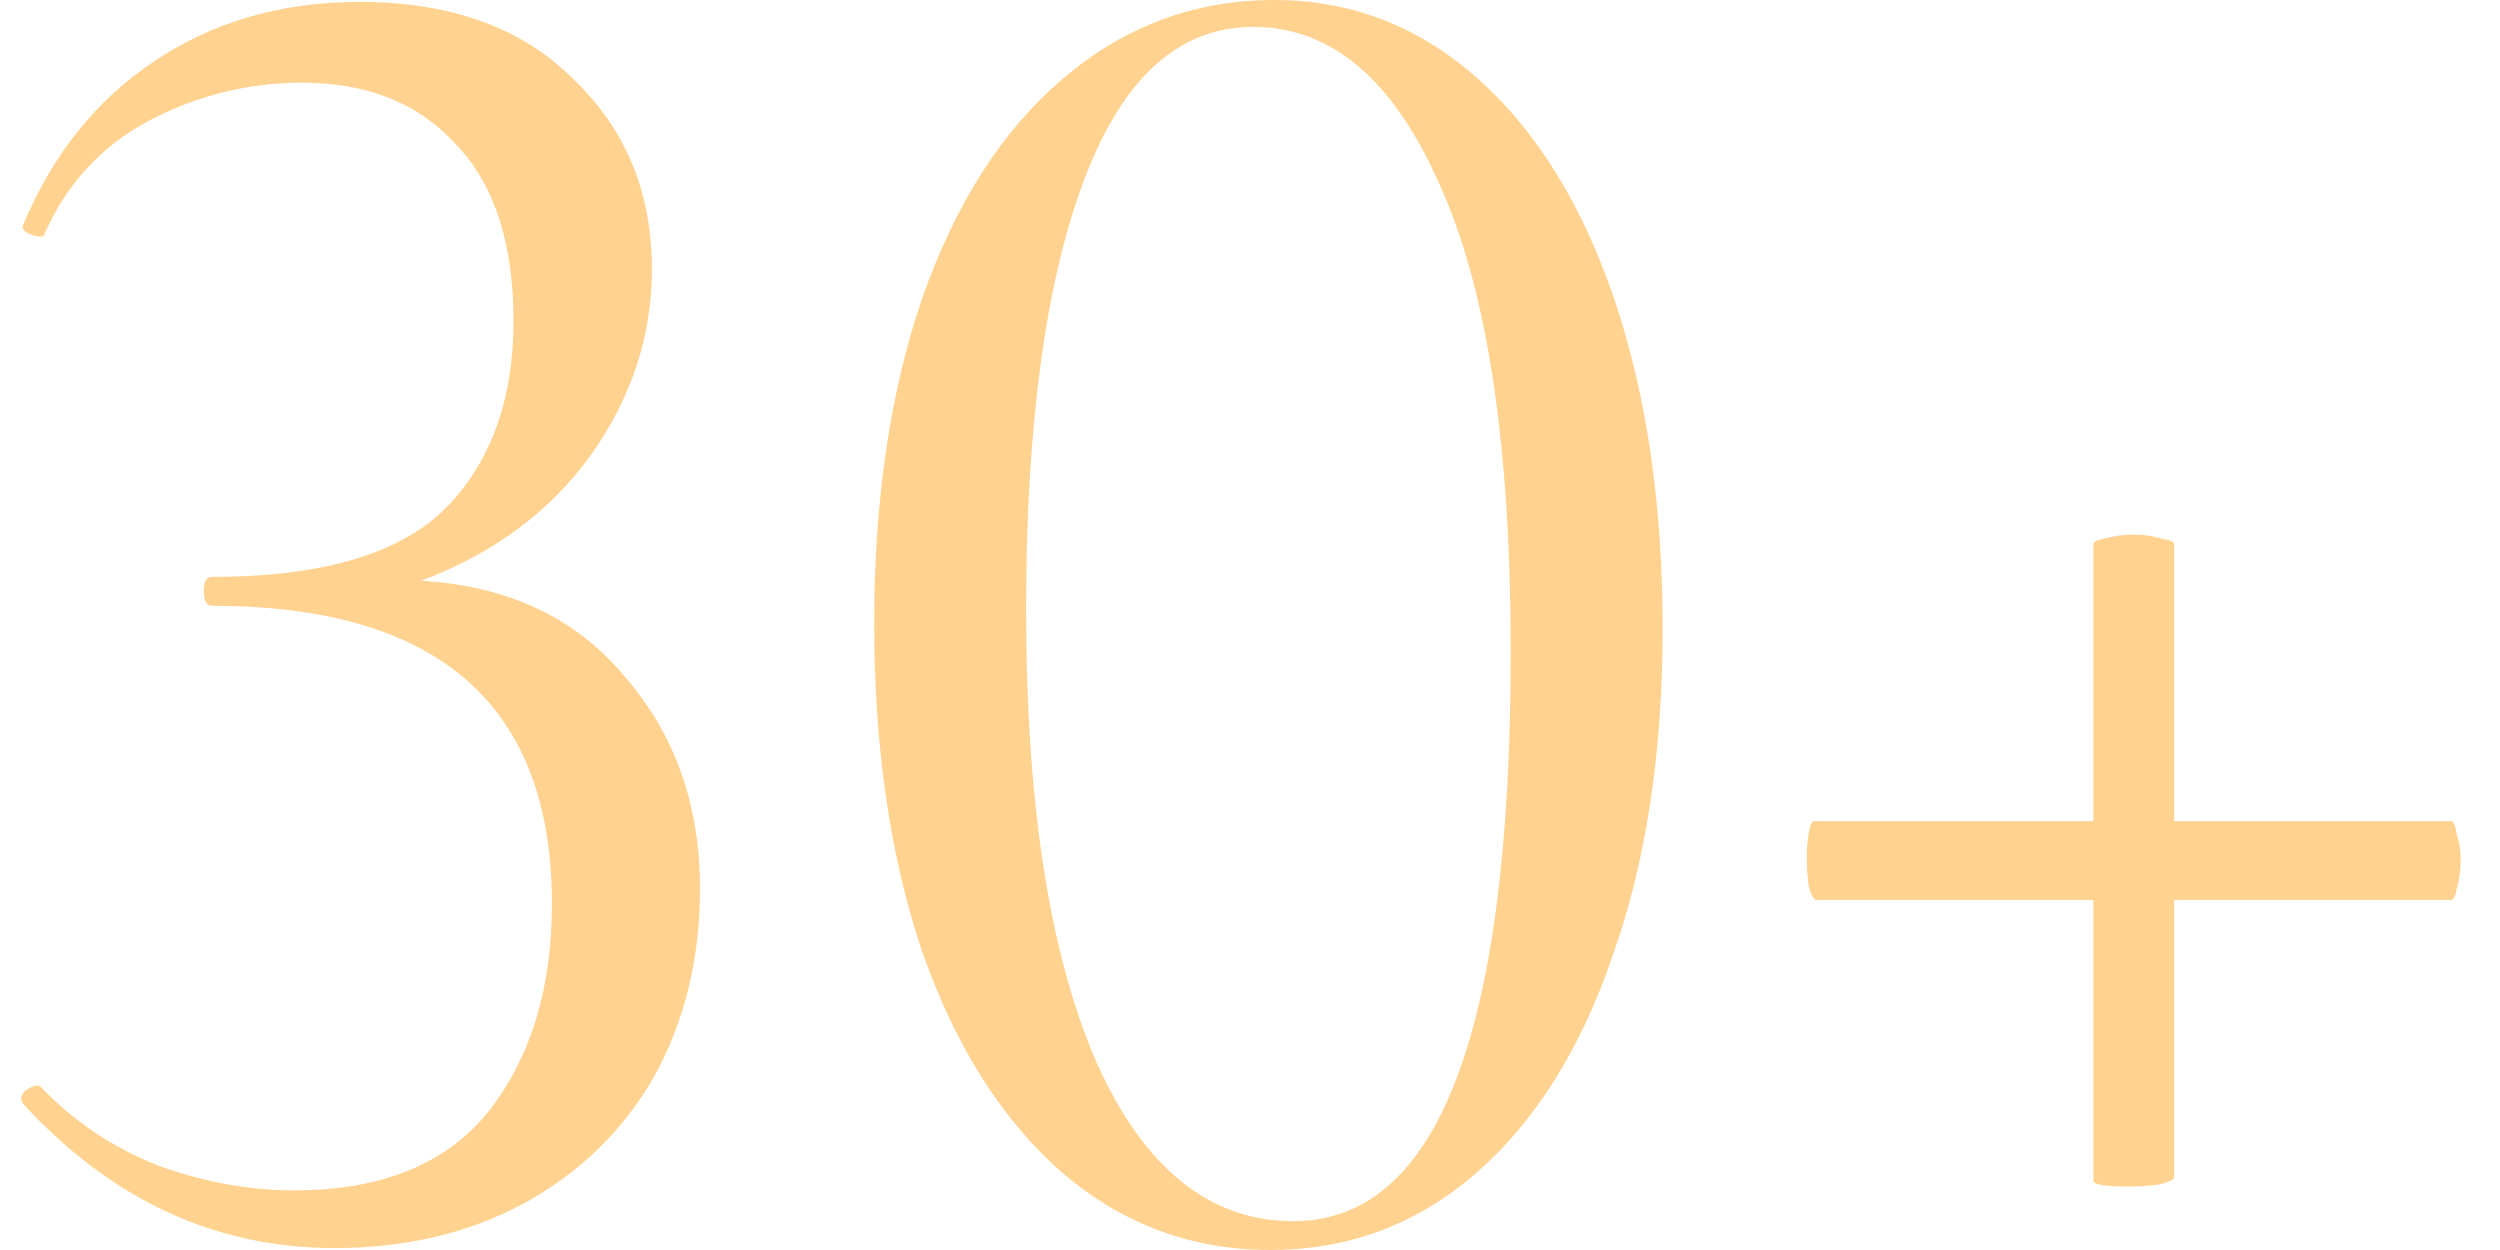 <?xml version="1.0" encoding="UTF-8"?> <svg xmlns="http://www.w3.org/2000/svg" width="52" height="26" viewBox="0 0 52 26" fill="none"> <path d="M50.982 17.08C51.035 17.08 51.075 17.174 51.102 17.36C51.155 17.52 51.182 17.694 51.182 17.88C51.182 18.093 51.155 18.294 51.102 18.48C51.075 18.64 51.035 18.72 50.982 18.72H45.222V24.48C45.222 24.534 45.115 24.587 44.902 24.64C44.688 24.667 44.475 24.68 44.262 24.68C43.782 24.68 43.542 24.64 43.542 24.56V18.72H37.782C37.728 18.72 37.675 18.627 37.622 18.44C37.595 18.253 37.582 18.053 37.582 17.84C37.582 17.653 37.595 17.48 37.622 17.32C37.648 17.16 37.688 17.08 37.742 17.08H43.542V11.32C43.542 11.267 43.622 11.227 43.782 11.2C43.968 11.147 44.169 11.12 44.382 11.12C44.595 11.12 44.782 11.147 44.942 11.2C45.129 11.227 45.222 11.267 45.222 11.32V17.08H50.982Z" fill="#FFD290"></path> <path d="M26.423 26C24.796 26 23.356 25.467 22.103 24.4C20.849 23.307 19.876 21.773 19.183 19.8C18.516 17.827 18.183 15.547 18.183 12.96C18.183 10.4 18.516 8.147 19.183 6.2C19.876 4.227 20.849 2.707 22.103 1.64C23.383 0.547 24.849 0 26.503 0C28.103 0 29.516 0.547 30.743 1.64C31.97 2.733 32.916 4.267 33.583 6.24C34.249 8.213 34.583 10.493 34.583 13.08C34.583 15.667 34.236 17.933 33.543 19.88C32.876 21.827 31.93 23.333 30.703 24.4C29.476 25.467 28.049 26 26.423 26ZM26.903 25.4C29.916 25.4 31.423 21.453 31.423 13.56C31.423 9.24 30.93 6 29.943 3.84C28.983 1.653 27.689 0.56 26.063 0.56C24.516 0.56 23.343 1.627 22.543 3.76C21.743 5.893 21.343 8.867 21.343 12.68C21.343 16.68 21.823 19.8 22.783 22.04C23.77 24.28 25.143 25.4 26.903 25.4Z" fill="#FFD290"></path> <path d="M8.76 12.08C10.573 12.187 11.987 12.853 13 14.08C14.04 15.28 14.56 16.747 14.56 18.48C14.56 19.947 14.24 21.253 13.6 22.4C12.96 23.52 12.053 24.4 10.88 25.04C9.733 25.653 8.427 25.96 6.96 25.96C4.48 25.96 2.32 24.96 0.48 22.96L0.44 22.88C0.44 22.773 0.493 22.693 0.6 22.64C0.733 22.56 0.827 22.56 0.88 22.64C1.547 23.333 2.347 23.867 3.28 24.24C4.24 24.587 5.187 24.76 6.12 24.76C7.933 24.76 9.28 24.213 10.16 23.12C11.04 22 11.48 20.56 11.48 18.8C11.48 14.667 9.12 12.6 4.4 12.6C4.293 12.6 4.24 12.493 4.24 12.28C4.24 12.093 4.293 12 4.4 12C6.667 12 8.28 11.533 9.24 10.6C10.2 9.64 10.68 8.333 10.68 6.68C10.68 5.053 10.28 3.827 9.48 3C8.707 2.147 7.64 1.72 6.28 1.72C5.16 1.72 4.093 1.987 3.08 2.52C2.093 3.053 1.373 3.84 0.92 4.88C0.92 4.907 0.893 4.92 0.84 4.92C0.76 4.92 0.667 4.893 0.56 4.84C0.48 4.787 0.453 4.733 0.48 4.68C1.093 3.213 2 2.08 3.2 1.28C4.427 0.453 5.853 0.04 7.48 0.04C9.373 0.04 10.853 0.573 11.92 1.64C13.013 2.68 13.56 4 13.56 5.6C13.56 6.987 13.133 8.28 12.28 9.48C11.427 10.653 10.253 11.52 8.76 12.08Z" fill="#FFD290"></path> </svg> 
